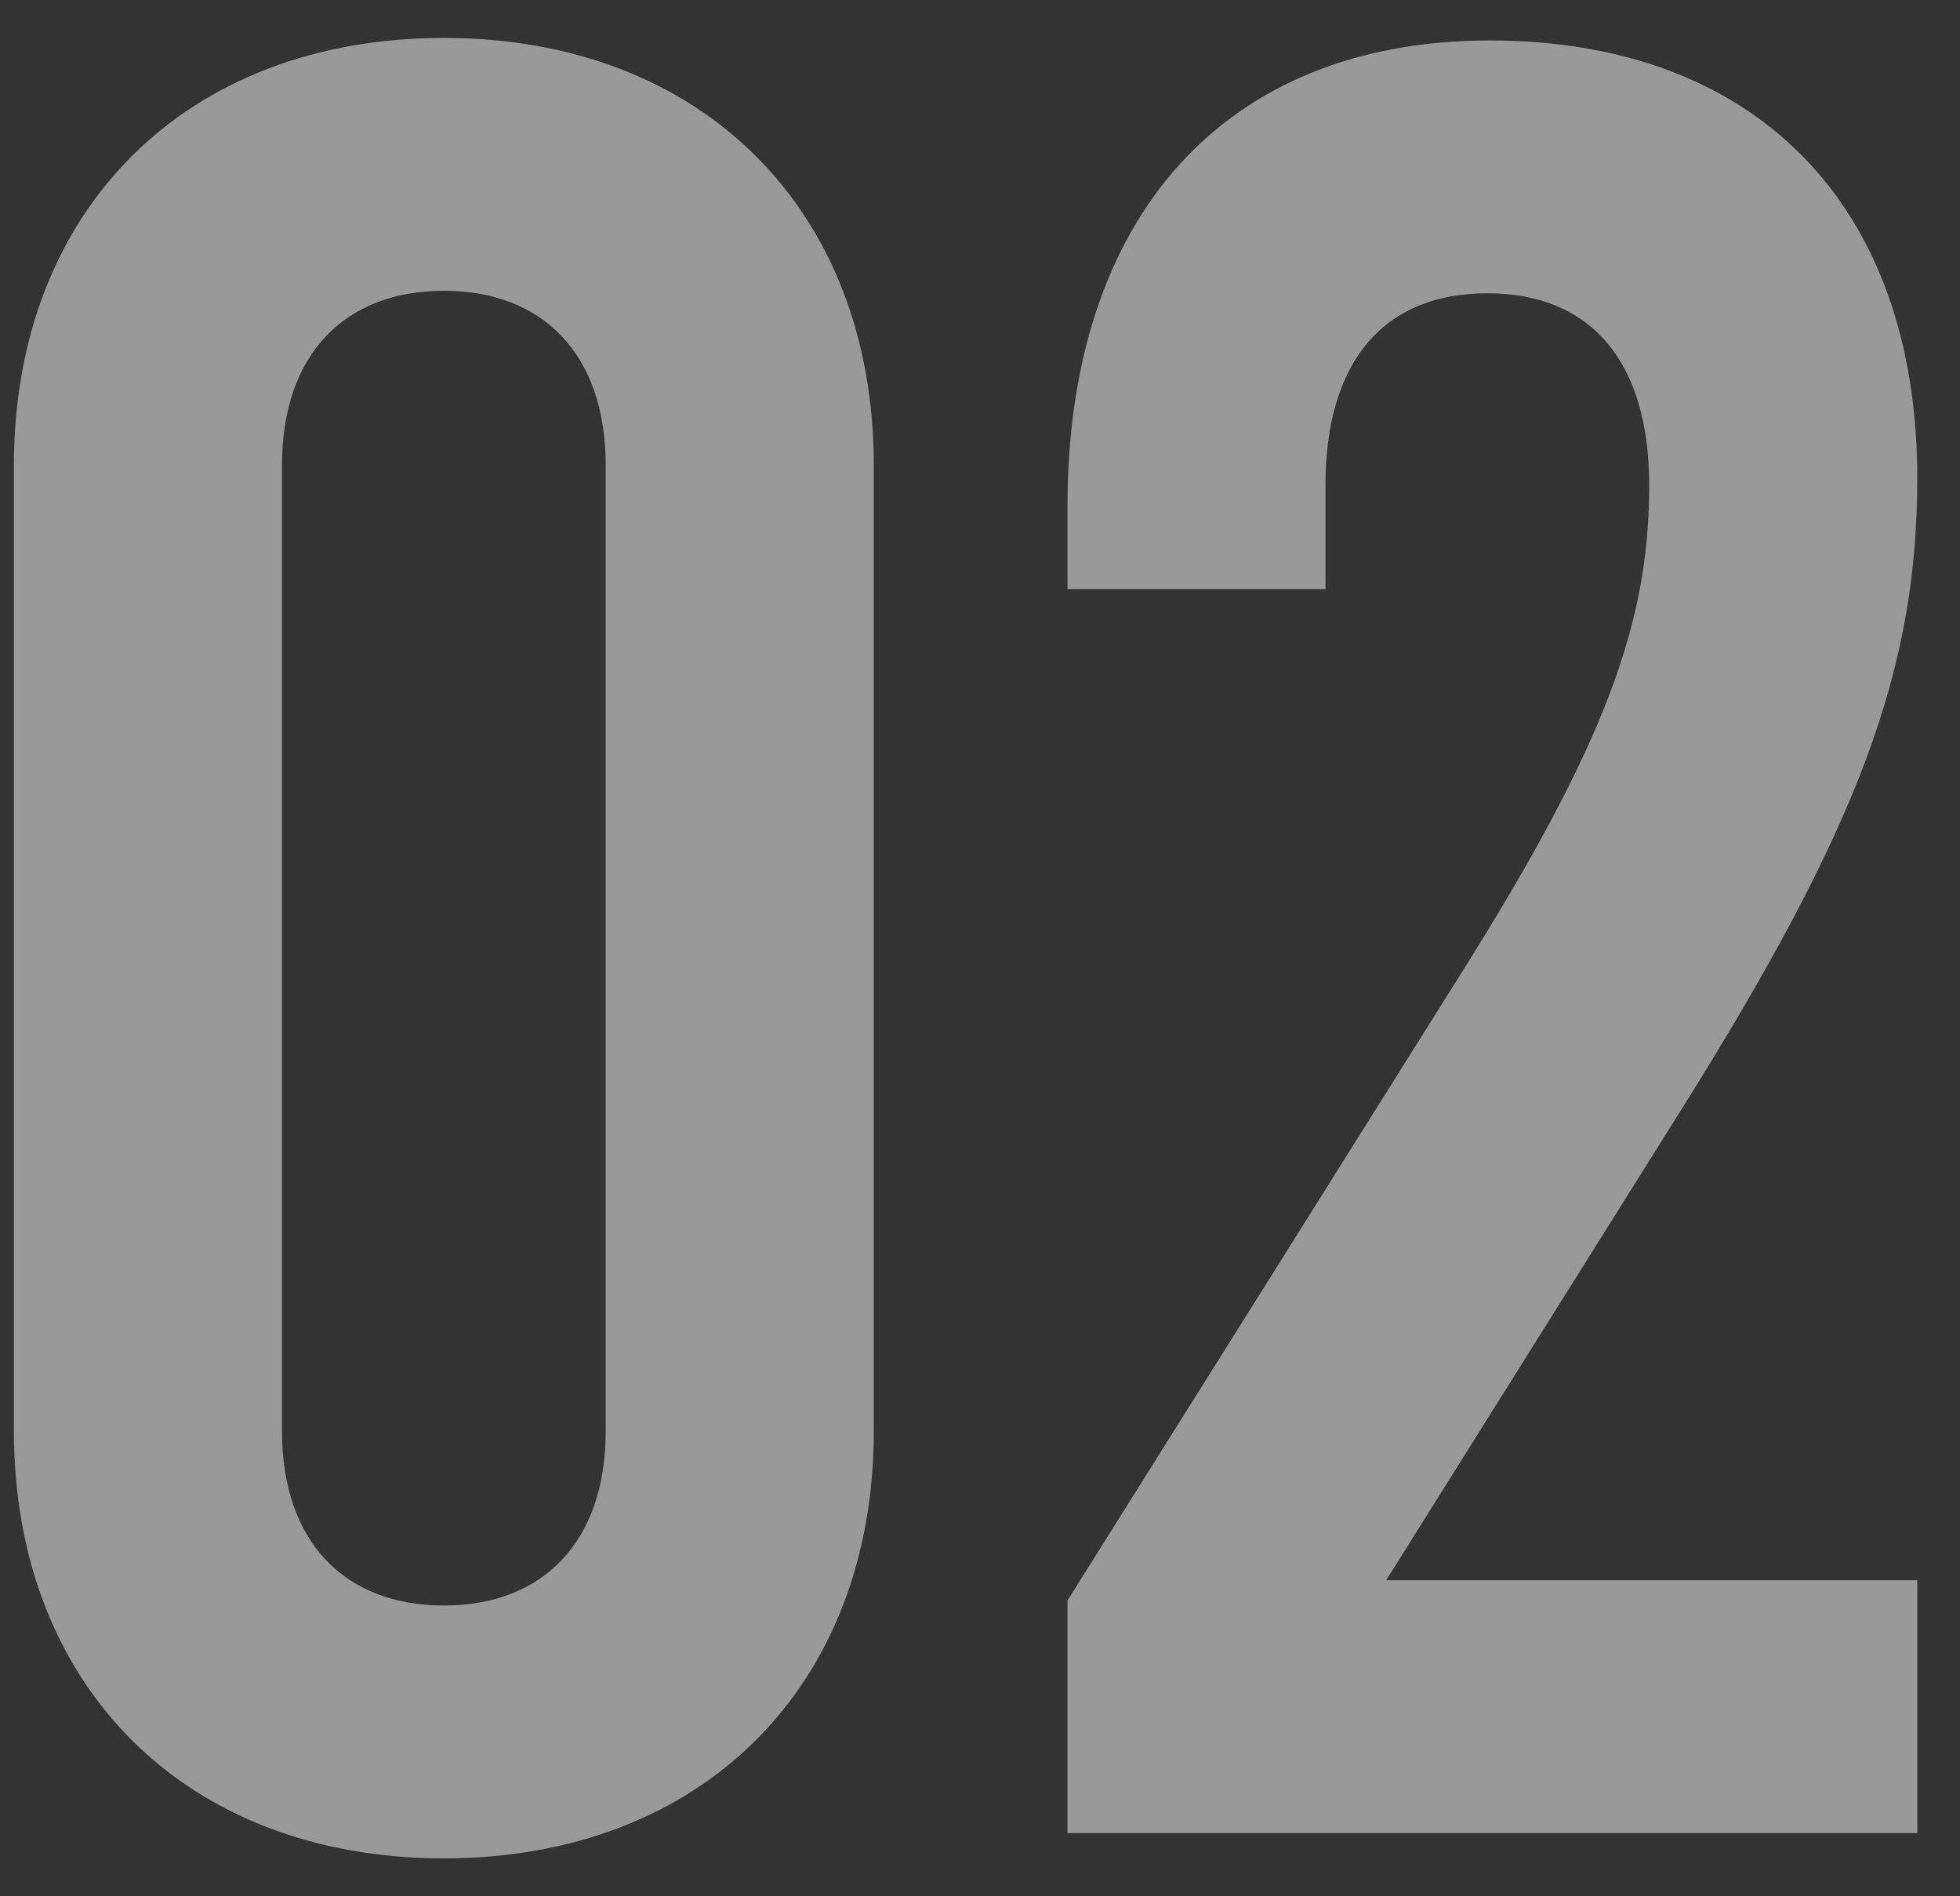 <?xml version="1.0" encoding="UTF-8"?> <svg xmlns="http://www.w3.org/2000/svg" width="31" height="30" viewBox="0 0 31 30" fill="none"><rect x="0" y="0" width="31" height="30" fill="#333333" stroke="none"/> <path d="M7.02 29.4C2.94 29.4 0.22 26.68 0.22 22.64V7.36C0.22 3.32 2.94 0.6 7.02 0.6C11.1 0.6 13.82 3.32 13.82 7.36V22.64C13.82 26.68 11.1 29.4 7.02 29.4ZM7.02 25.4C8.58 25.4 9.58 24.4 9.58 22.64V7.36C9.58 5.6 8.58 4.6 7.02 4.6C5.46 4.6 4.46 5.6 4.46 7.36V22.64C4.46 24.4 5.46 25.4 7.02 25.4ZM26.564 17.6L21.924 25H30.324V29H16.884V25.32L23.084 15.44C25.404 11.76 26.084 9.84 26.084 7.68C26.084 5.72 25.164 4.64 23.524 4.64C21.884 4.64 20.964 5.72 20.964 7.68V9.32H16.884V8C16.884 3.44 19.364 0.64 23.564 0.64C27.764 0.64 30.324 3.24 30.324 7.56C30.324 10.6 29.404 13.08 26.564 17.6Z" fill="white" fill-opacity="0.5"></path> </svg> 